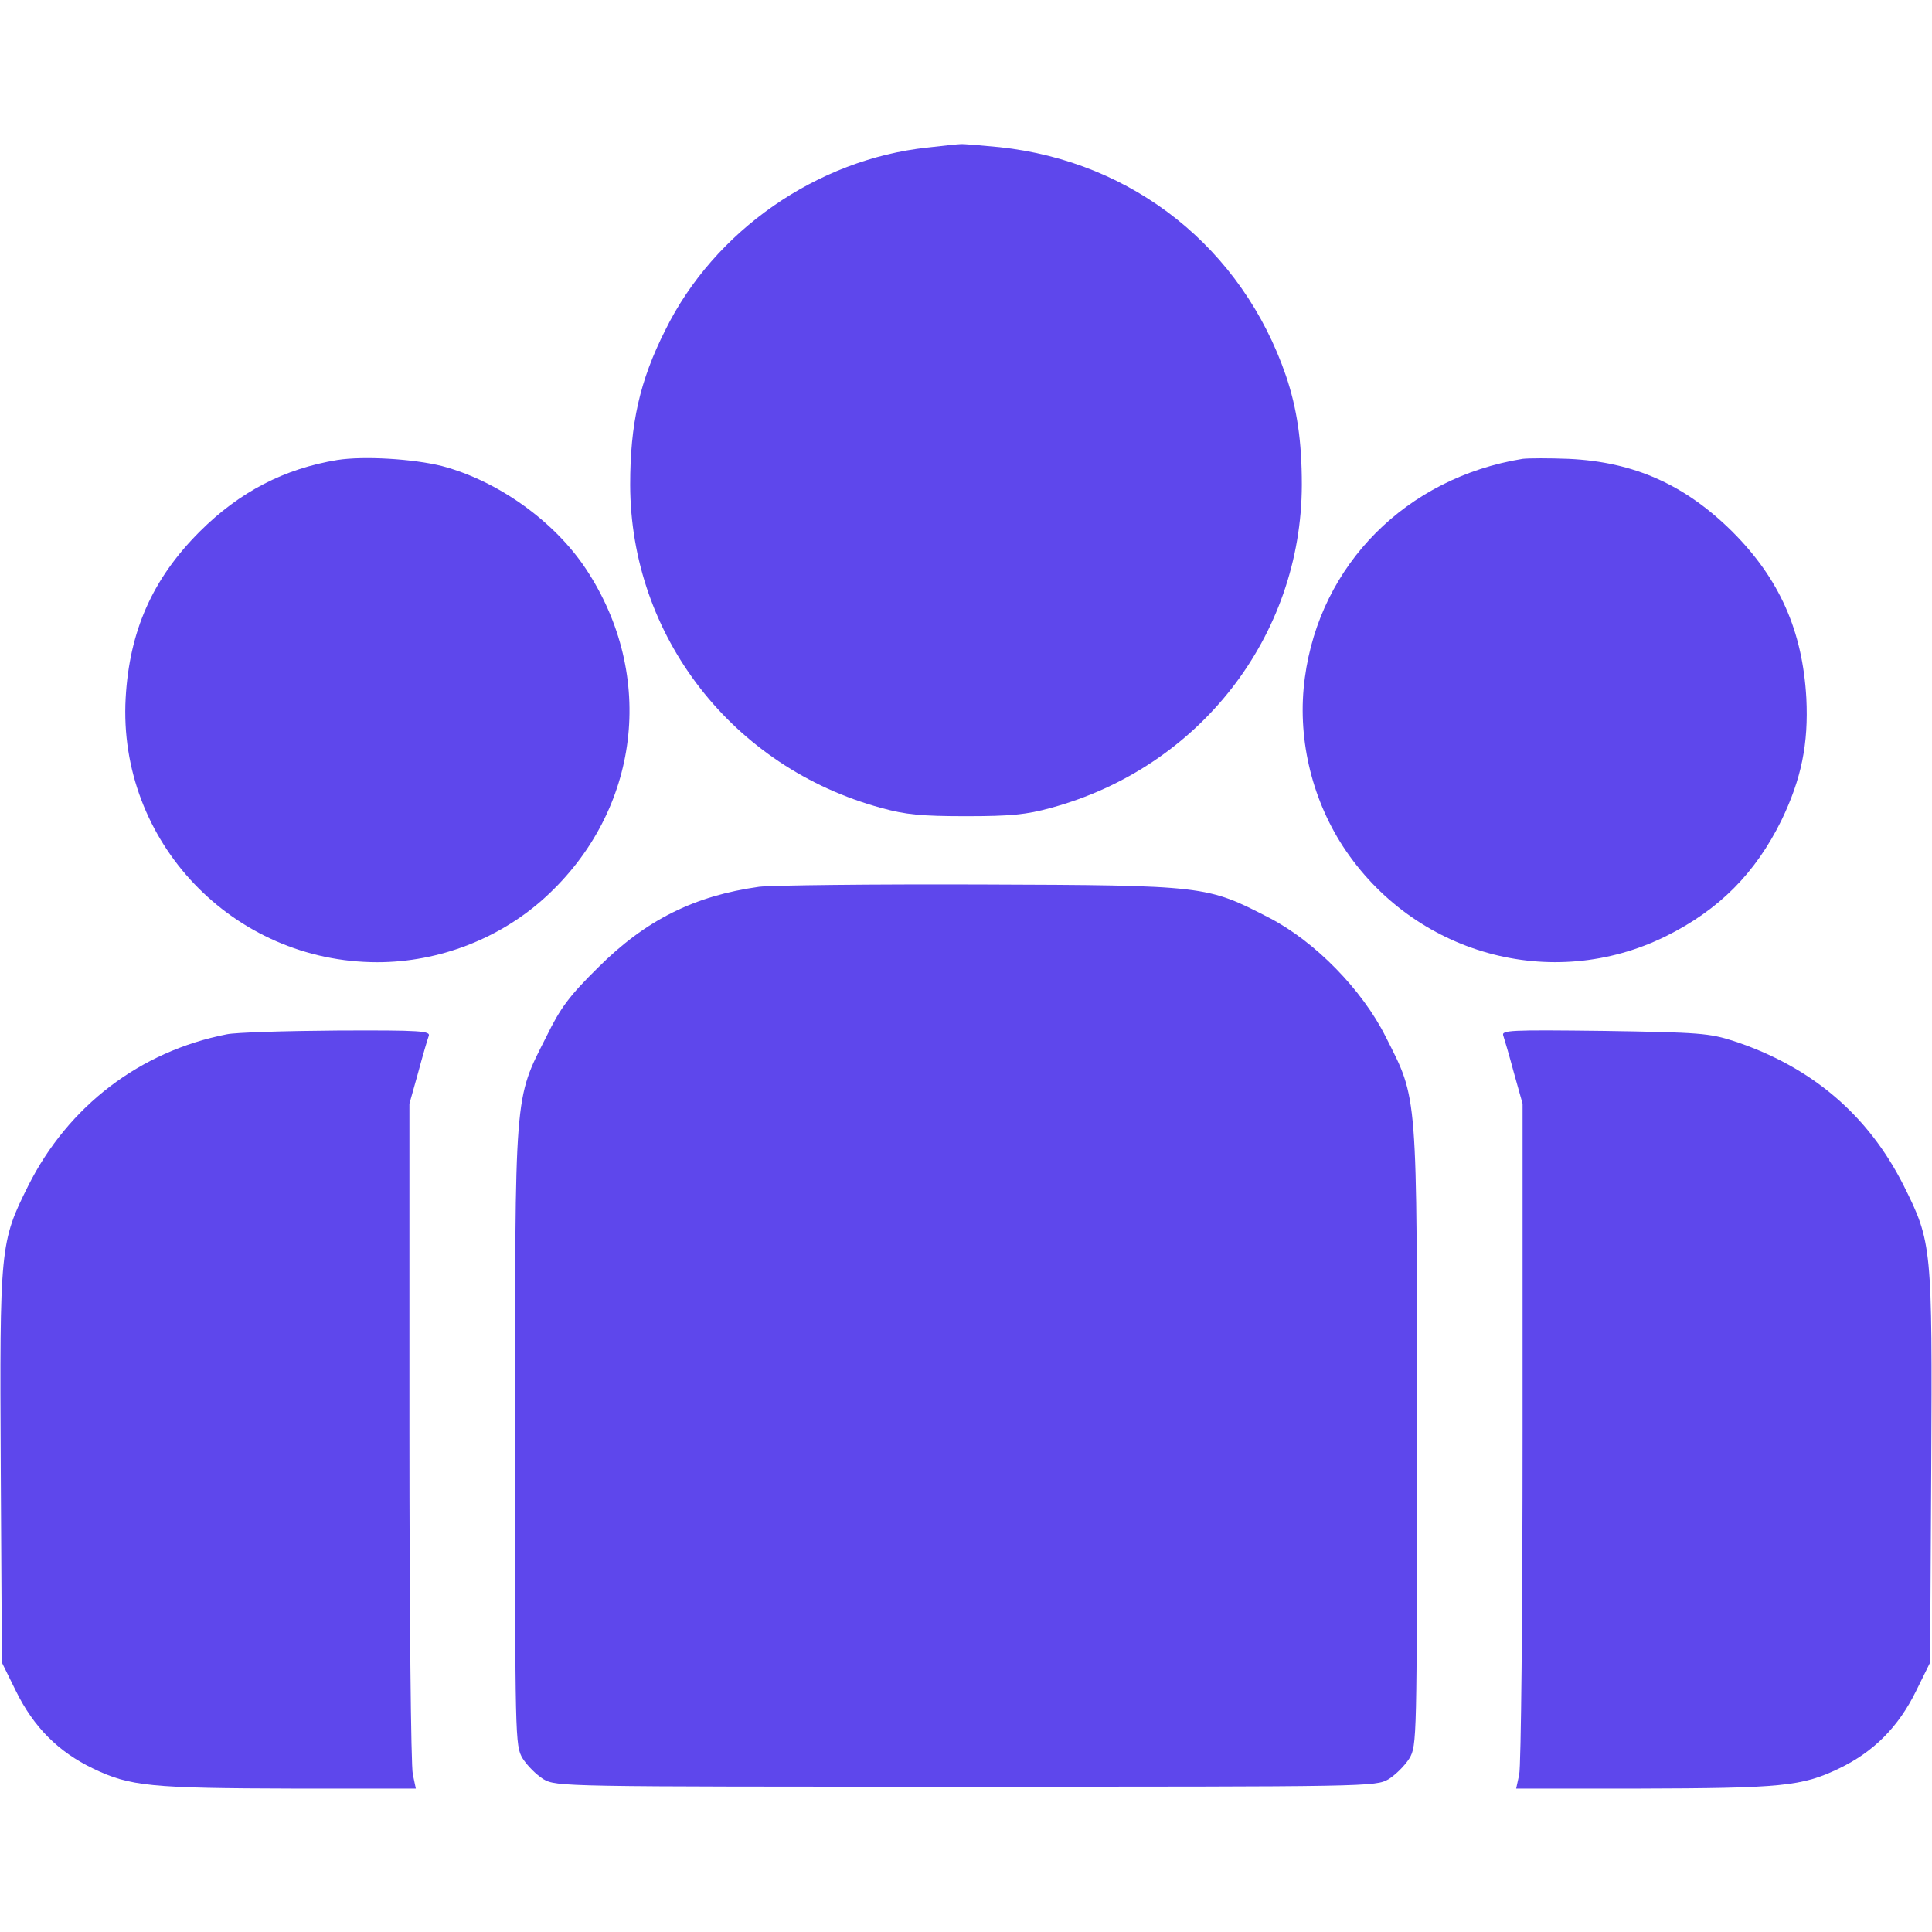 <?xml version="1.0" encoding="UTF-8"?> <svg xmlns="http://www.w3.org/2000/svg" width="512" height="512" viewBox="0 0 512 512" fill="none"><path d="M245.8 39.1C216.6 42.2 189.3 61.1 176.3 87.5C169.5 101 167 112.3 167 128.5C167.1 168.6 194.1 203.4 233.5 214.1C240 215.9 244.2 216.3 256 216.3C267.8 216.3 272 215.9 278.5 214.1C317.9 203.4 344.9 168.6 345 128.5C345 116.8 343.7 108.2 340.8 99.6C329.2 65.8 300.4 42.8 264.9 39C259.7 38.5 255.1 38.1 254.5 38.2C254 38.2 250 38.6 245.8 39.1Z" fill="#5E47EC"></path><path d="M89.4 121.9C75.4 124.2 63.5 130.3 52.9 140.9C40.4 153.4 34.3 167.2 33.3 185C31.2 223 61.7 255 100 255C116.4 255 132.6 248.7 144.6 237.7C169.6 214.8 174 179.1 155.3 150.8C146.9 138.1 131.9 127.4 117.1 123.5C109.5 121.6 96.4 120.8 89.4 121.9Z" fill="#5E47EC"></path><path d="M403.5 121.6C372.7 126.6 349.8 149.6 345.8 179.6C343.7 195 347.4 211.2 355.9 224.3C374.6 252.9 411.2 263.1 441.5 248.1C455.6 241.1 465.2 231.4 472.1 217.4C477.4 206.4 479.3 197.1 478.7 185C477.7 167.2 471.6 153.4 459.1 140.9C446.6 128.5 433.1 122.4 415.7 121.6C410.6 121.4 405.2 121.4 403.5 121.6Z" fill="#5E47EC"></path><path d="M201.2 235C184 237.4 171.1 243.8 158.4 256.5C150.9 263.9 148.5 267.1 144.8 274.7C136.2 291.7 136.5 288.4 136.5 381C136.5 461.2 136.5 462.6 138.5 466C139.7 467.9 142.1 470.3 144 471.5C147.5 473.5 148.7 473.5 256 473.5C363.3 473.5 364.5 473.5 368 471.5C369.9 470.3 372.3 467.9 373.5 466C375.5 462.6 375.5 461.2 375.5 381C375.5 288.4 375.8 291.7 367.2 274.7C361 262.3 348.5 249.5 336.3 243.2C319.8 234.7 319.6 234.6 260 234.4C231.1 234.3 204.7 234.6 201.2 235Z" fill="#5E47EC"></path><path d="M60.1 274.1C37.1 278.6 18.1 293.1 7.5 314.2C-9.91993e-06 329.2 -0.1 330.4 0.2 389.1L0.5 440.6L4.2 448.1C8.9 457.7 15.5 464.3 24.7 468.7C34.5 473.4 39.8 473.9 77.9 474H110.2L109.4 470.2C108.9 468.2 108.5 427.3 108.5 379.5V292.5L110.8 284.3C112 279.8 113.3 275.4 113.6 274.6C114.2 273.2 111.6 273 89.4 273.1C75.7 273.2 62.5 273.6 60.1 274.1Z" fill="#5E47EC"></path><path d="M398.4 274.5C398.7 275.4 400 279.8 401.2 284.3L403.5 292.5V379.5C403.5 427.3 403.1 468.2 402.6 470.3L401.8 474H434.1C472.2 473.9 477.5 473.4 487.3 468.7C496.5 464.3 503.1 457.7 507.8 448.1L511.5 440.6L511.8 389.1C512.1 330.4 512 329.2 504.5 314.2C495.1 295.5 480.1 282.7 459.5 275.9C453 273.8 450.4 273.6 425.1 273.2C399.9 272.9 397.8 273 398.4 274.5Z" fill="#5E47EC"></path></svg> 